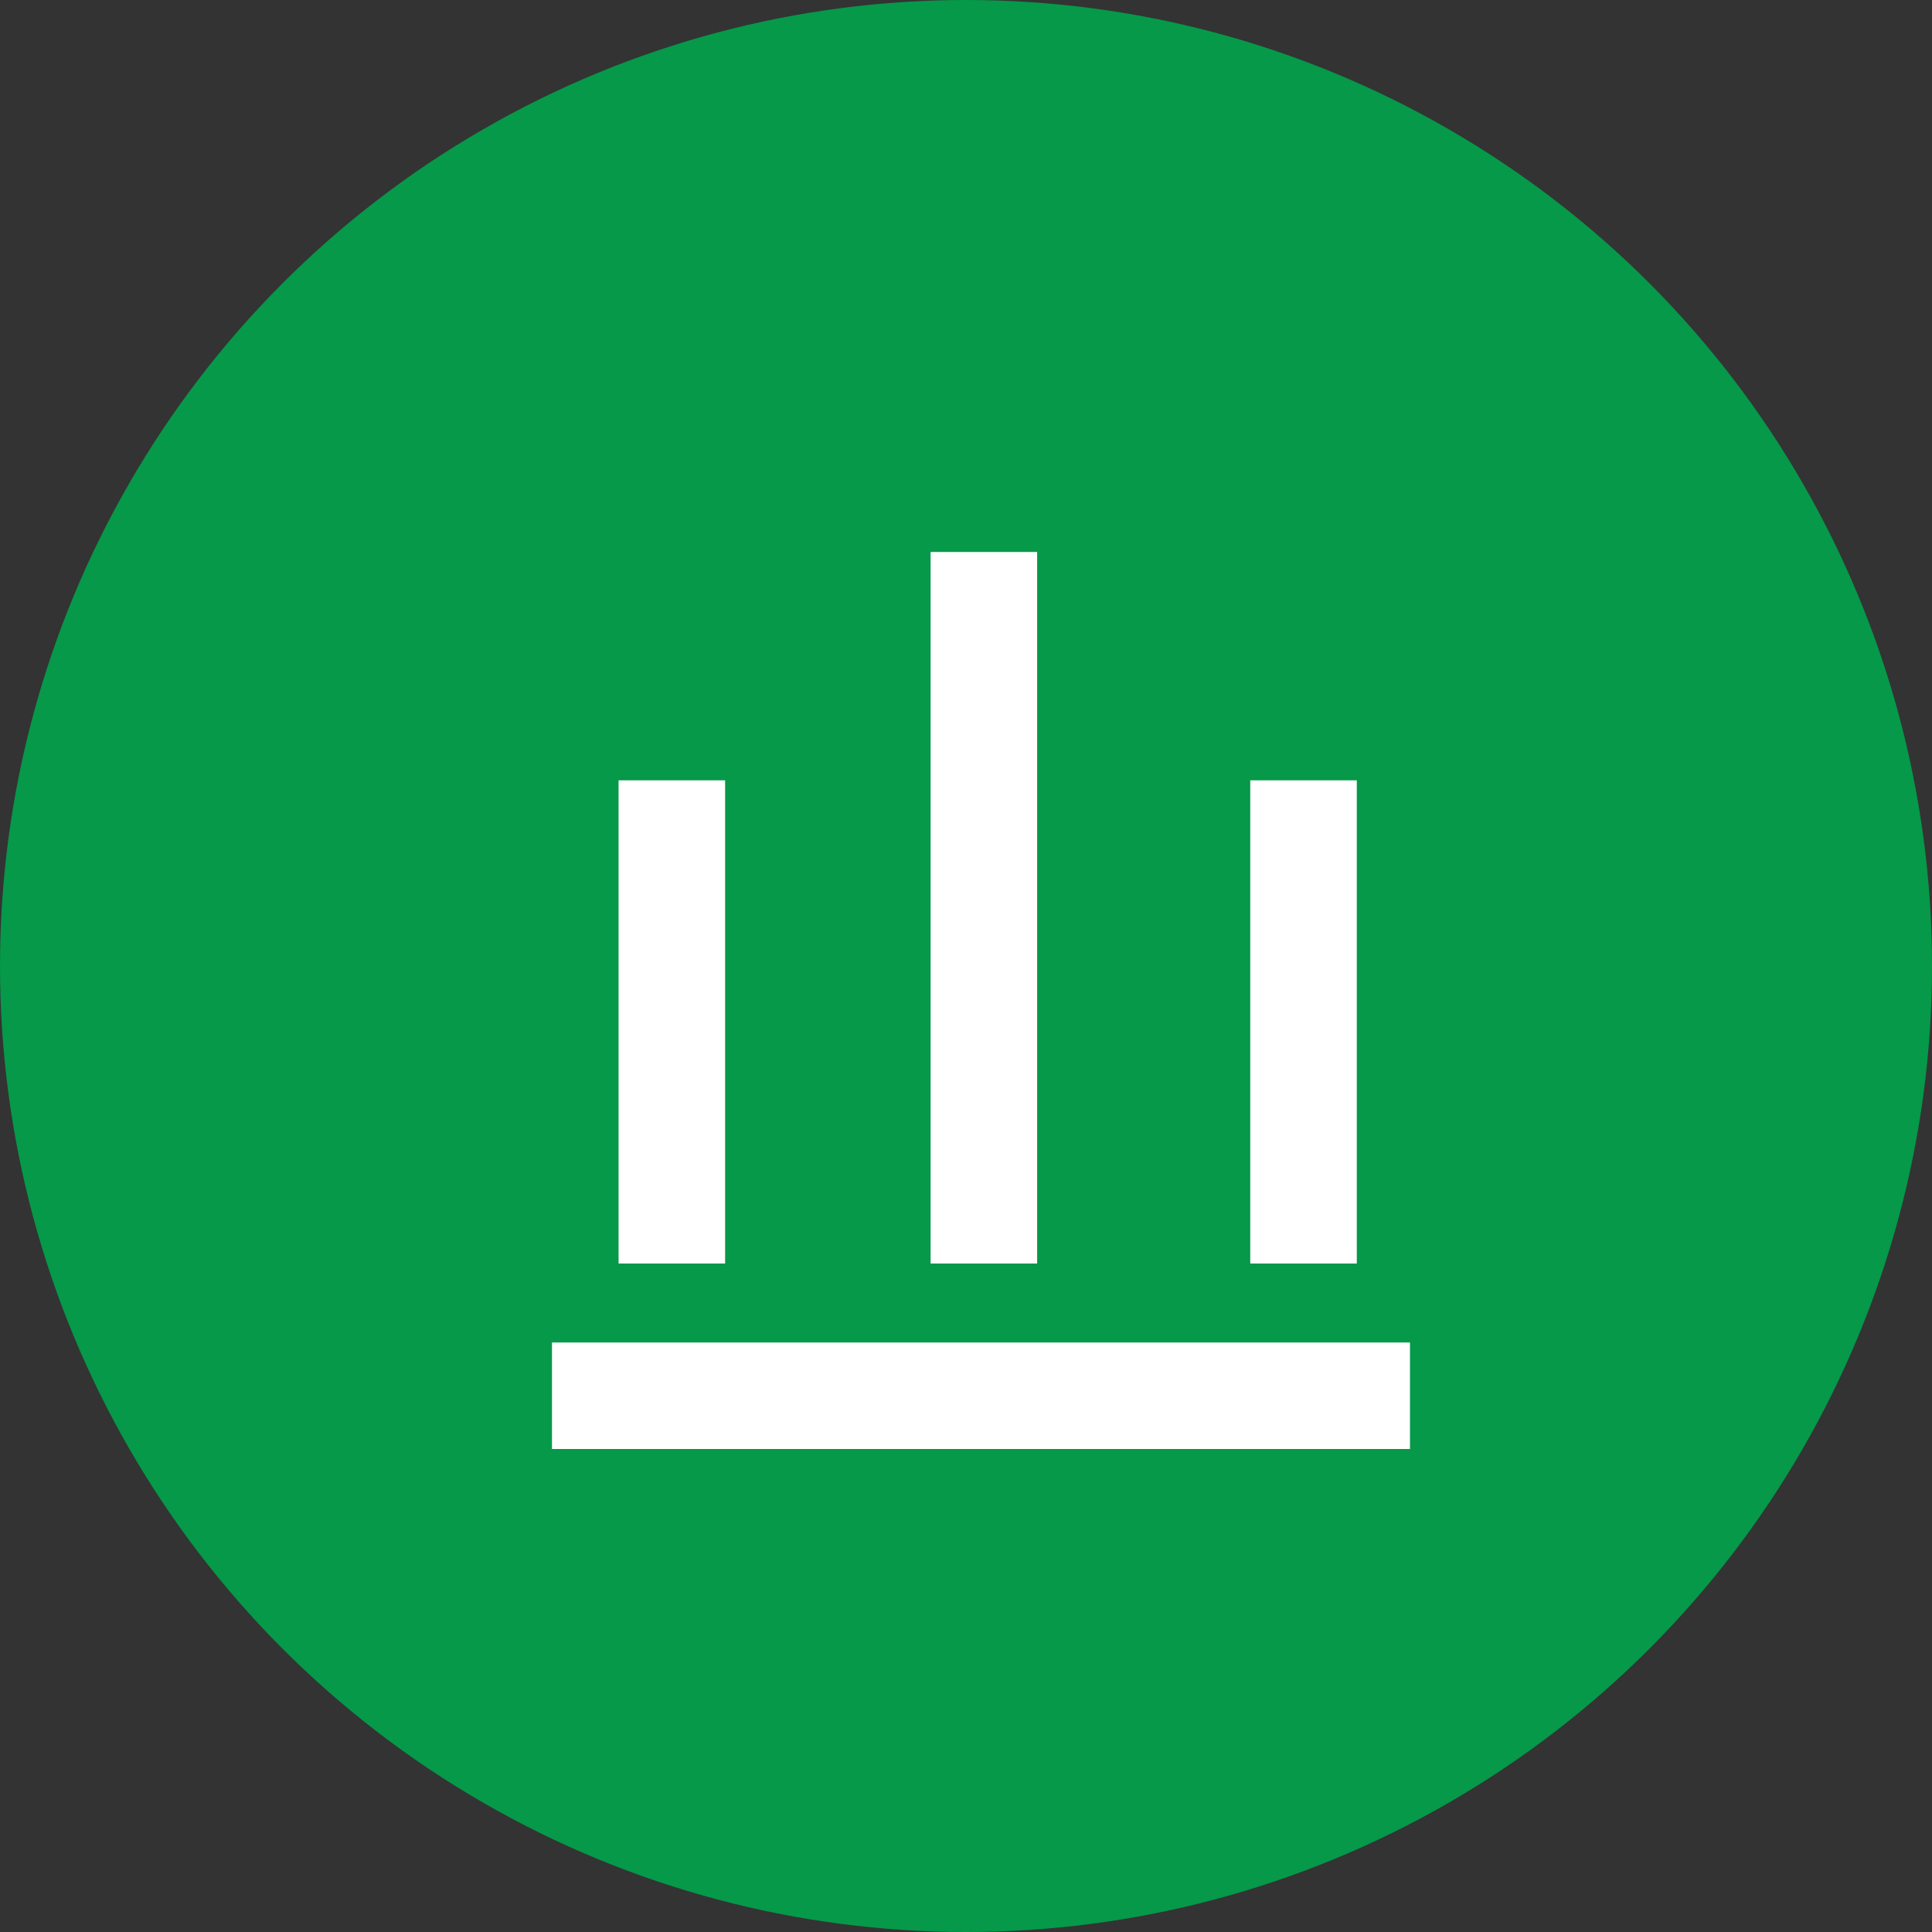 <svg xmlns="http://www.w3.org/2000/svg" width="20" height="20" fill="none"><rect width="100%" height="100%" fill="#333333" stroke="none"/><circle cx="10" cy="10" r="10" fill="#059949"/><g stroke="#fff" stroke-miterlimit="10" stroke-width="1.103" clip-path="url(#a)"><path d="M5.714 14.449h8.882M10.185 13.08V5.714M6.955 13.08V8.078M13.494 13.08V8.078"/></g><defs><clipPath id="a"><path fill="#fff" d="M5.714 5.714h8.883V15H5.714z"/></clipPath></defs></svg>